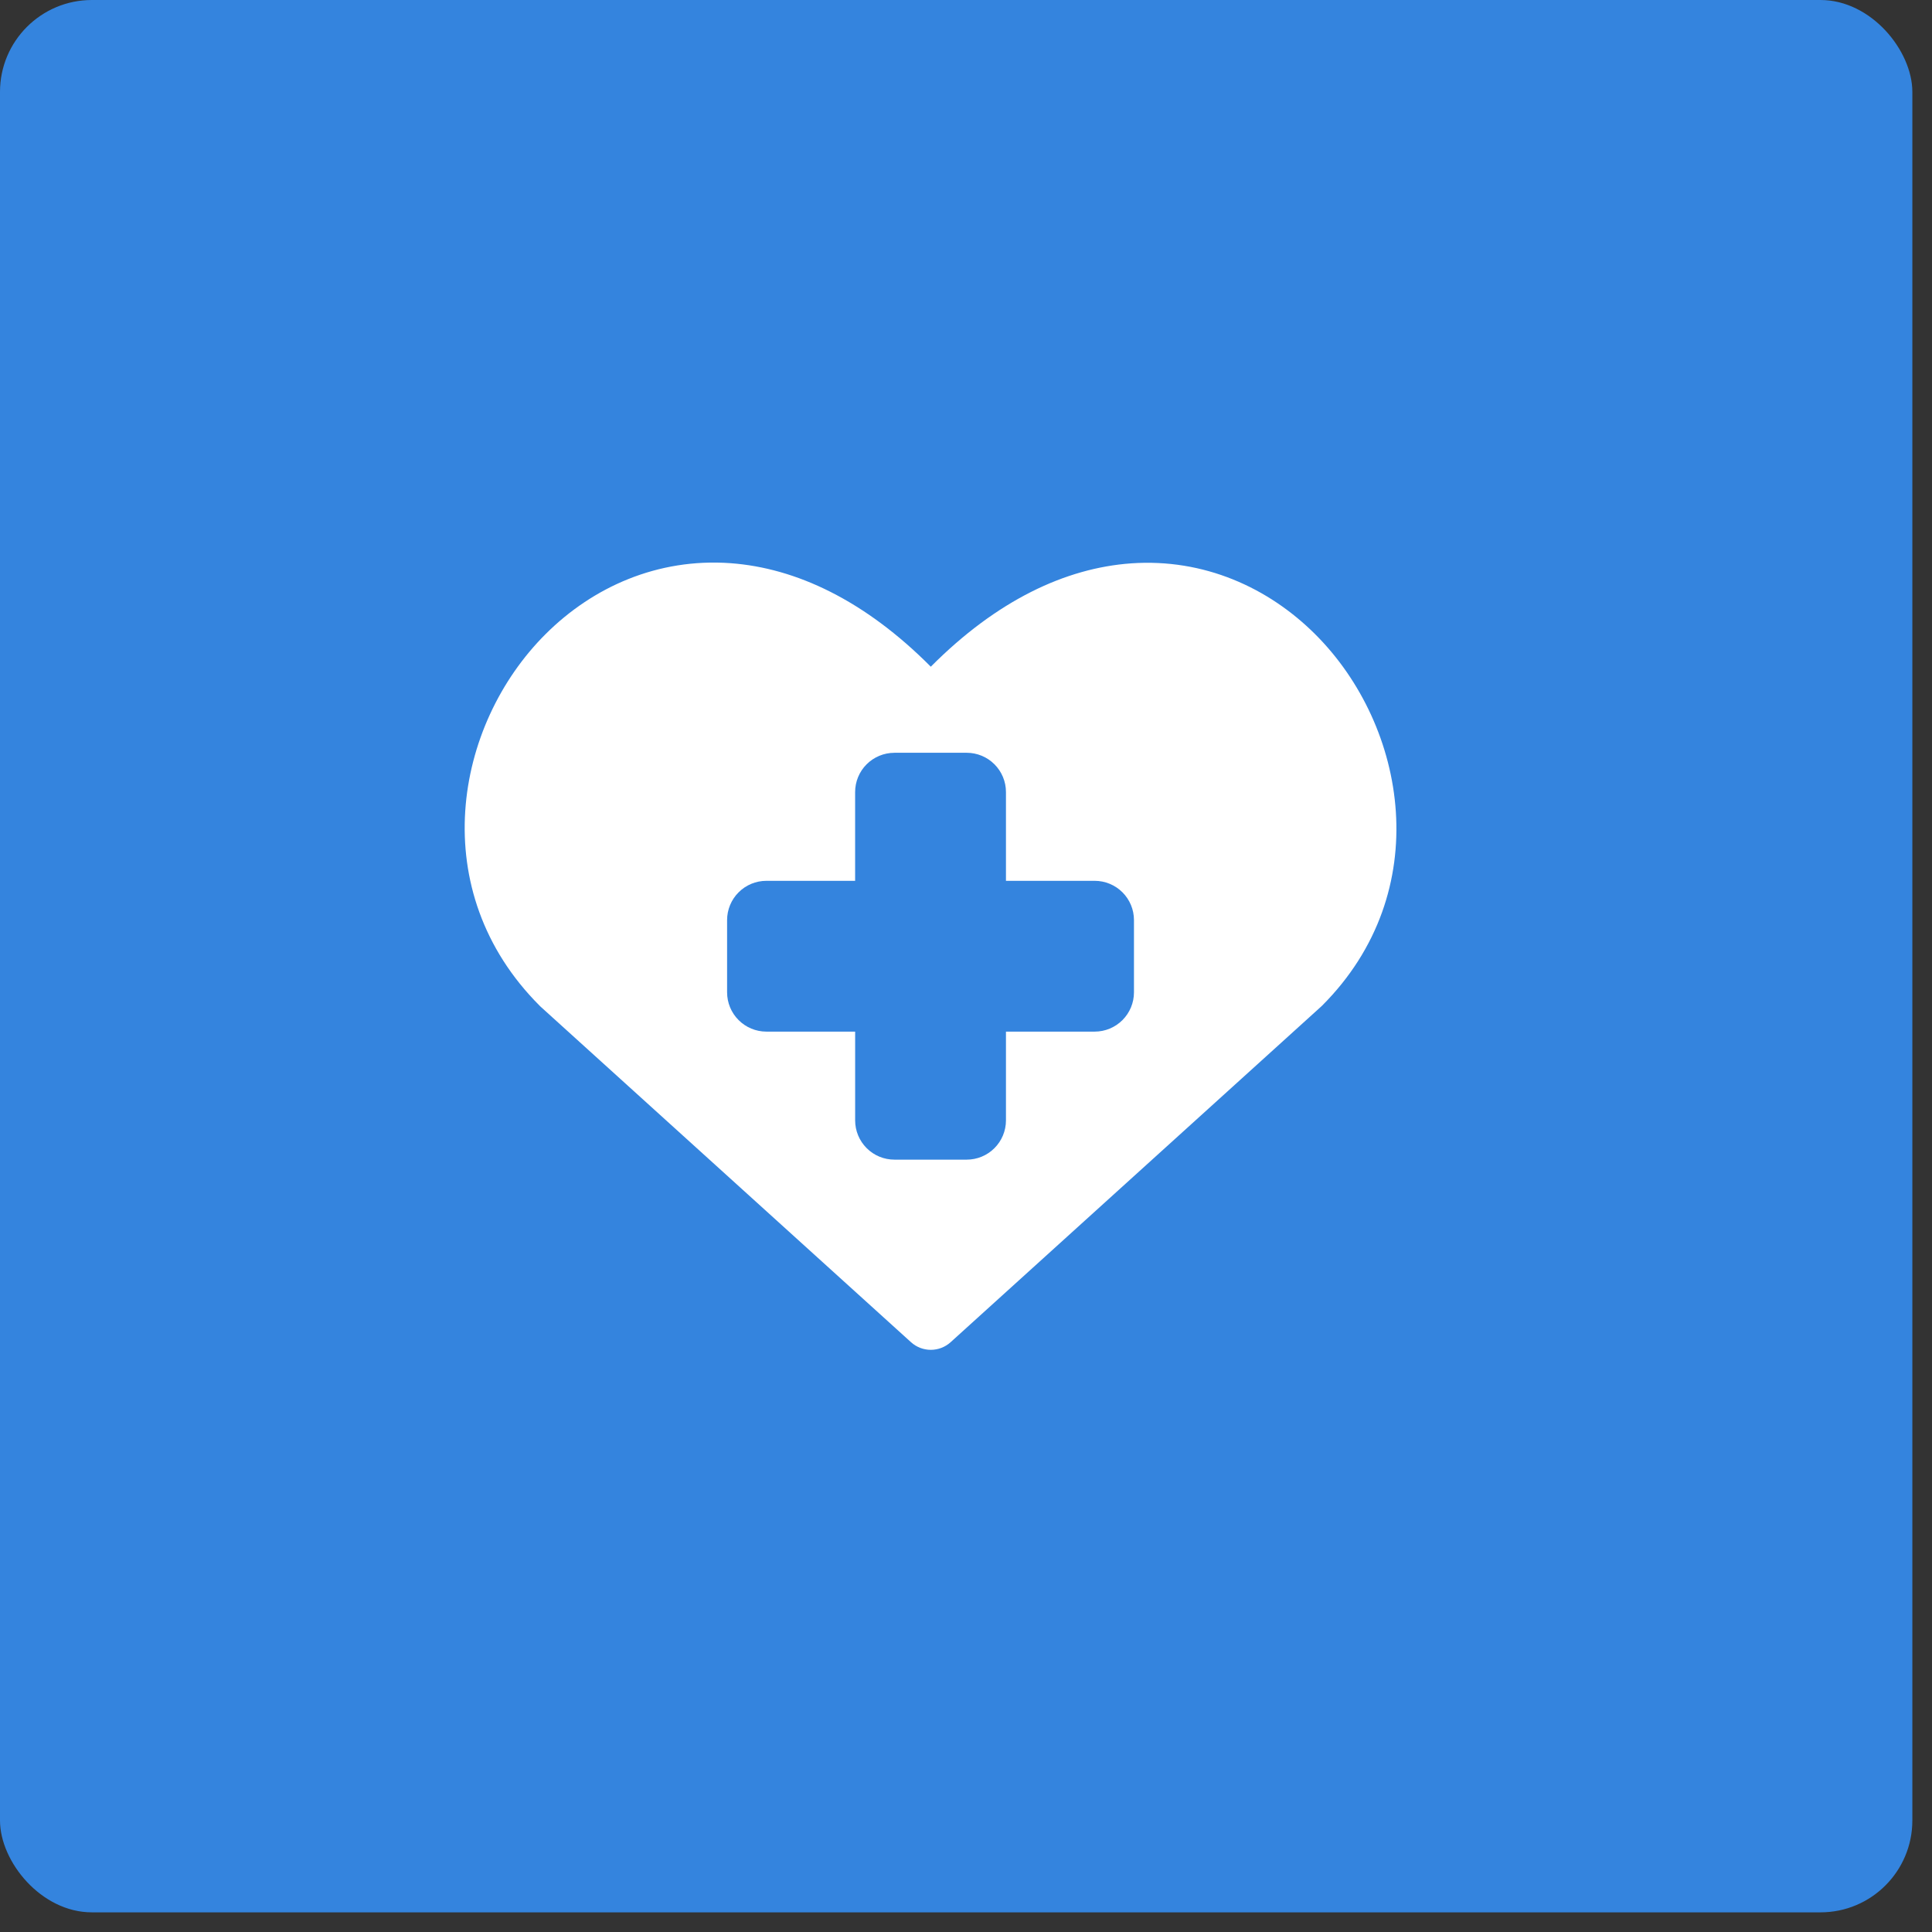 <svg width="82" height="82" viewBox="0 0 82 82" fill="none" xmlns="http://www.w3.org/2000/svg">
<rect x="0" y="0" width="82" height="82" fill="#333333" stroke="none"/>
<rect width="81.166" height="81.166" rx="3.899" fill="#3484DE"/>
<g clip-path="url(#clip0_49_422)">
<path fill-rule="evenodd" clip-rule="evenodd" d="M39.507 28.298C36.706 25.481 33.785 24.106 31.002 23.903C27.905 23.68 25.162 24.921 23.174 26.896C19.252 30.79 18.044 37.826 22.904 42.686L22.947 42.728L38.667 56.968C38.897 57.176 39.196 57.291 39.506 57.291C39.816 57.291 40.116 57.176 40.346 56.968L56.066 42.728L56.111 42.686C60.944 37.853 59.729 30.816 55.821 26.919C53.837 24.941 51.099 23.693 48.005 23.911C45.224 24.11 42.307 25.481 39.505 28.298H39.507ZM37.962 31.95H41.029C41.471 31.95 41.895 32.125 42.207 32.438C42.52 32.75 42.696 33.174 42.696 33.616V37.385H46.462C46.904 37.385 47.328 37.56 47.641 37.873C47.953 38.185 48.129 38.609 48.129 39.051V42.118C48.129 42.56 47.953 42.984 47.641 43.296C47.328 43.609 46.904 43.785 46.462 43.785H42.696V47.553C42.696 47.995 42.52 48.419 42.207 48.731C41.895 49.044 41.471 49.219 41.029 49.219H37.962C37.52 49.219 37.096 49.044 36.784 48.731C36.471 48.419 36.295 47.995 36.295 47.553V43.785H32.527C32.085 43.785 31.661 43.609 31.349 43.296C31.036 42.984 30.86 42.56 30.86 42.118V39.051C30.86 38.609 31.036 38.185 31.349 37.873C31.661 37.56 32.085 37.385 32.527 37.385H36.294V33.618C36.294 33.176 36.469 32.752 36.782 32.439C37.095 32.127 37.519 31.951 37.961 31.951L37.962 31.95Z" fill="white"/>
</g>
<defs>
<clipPath id="clip0_49_422">
<rect width="40" height="40" fill="white" transform="translate(19.494 20.584)"/>
</clipPath>
</defs>
</svg>
